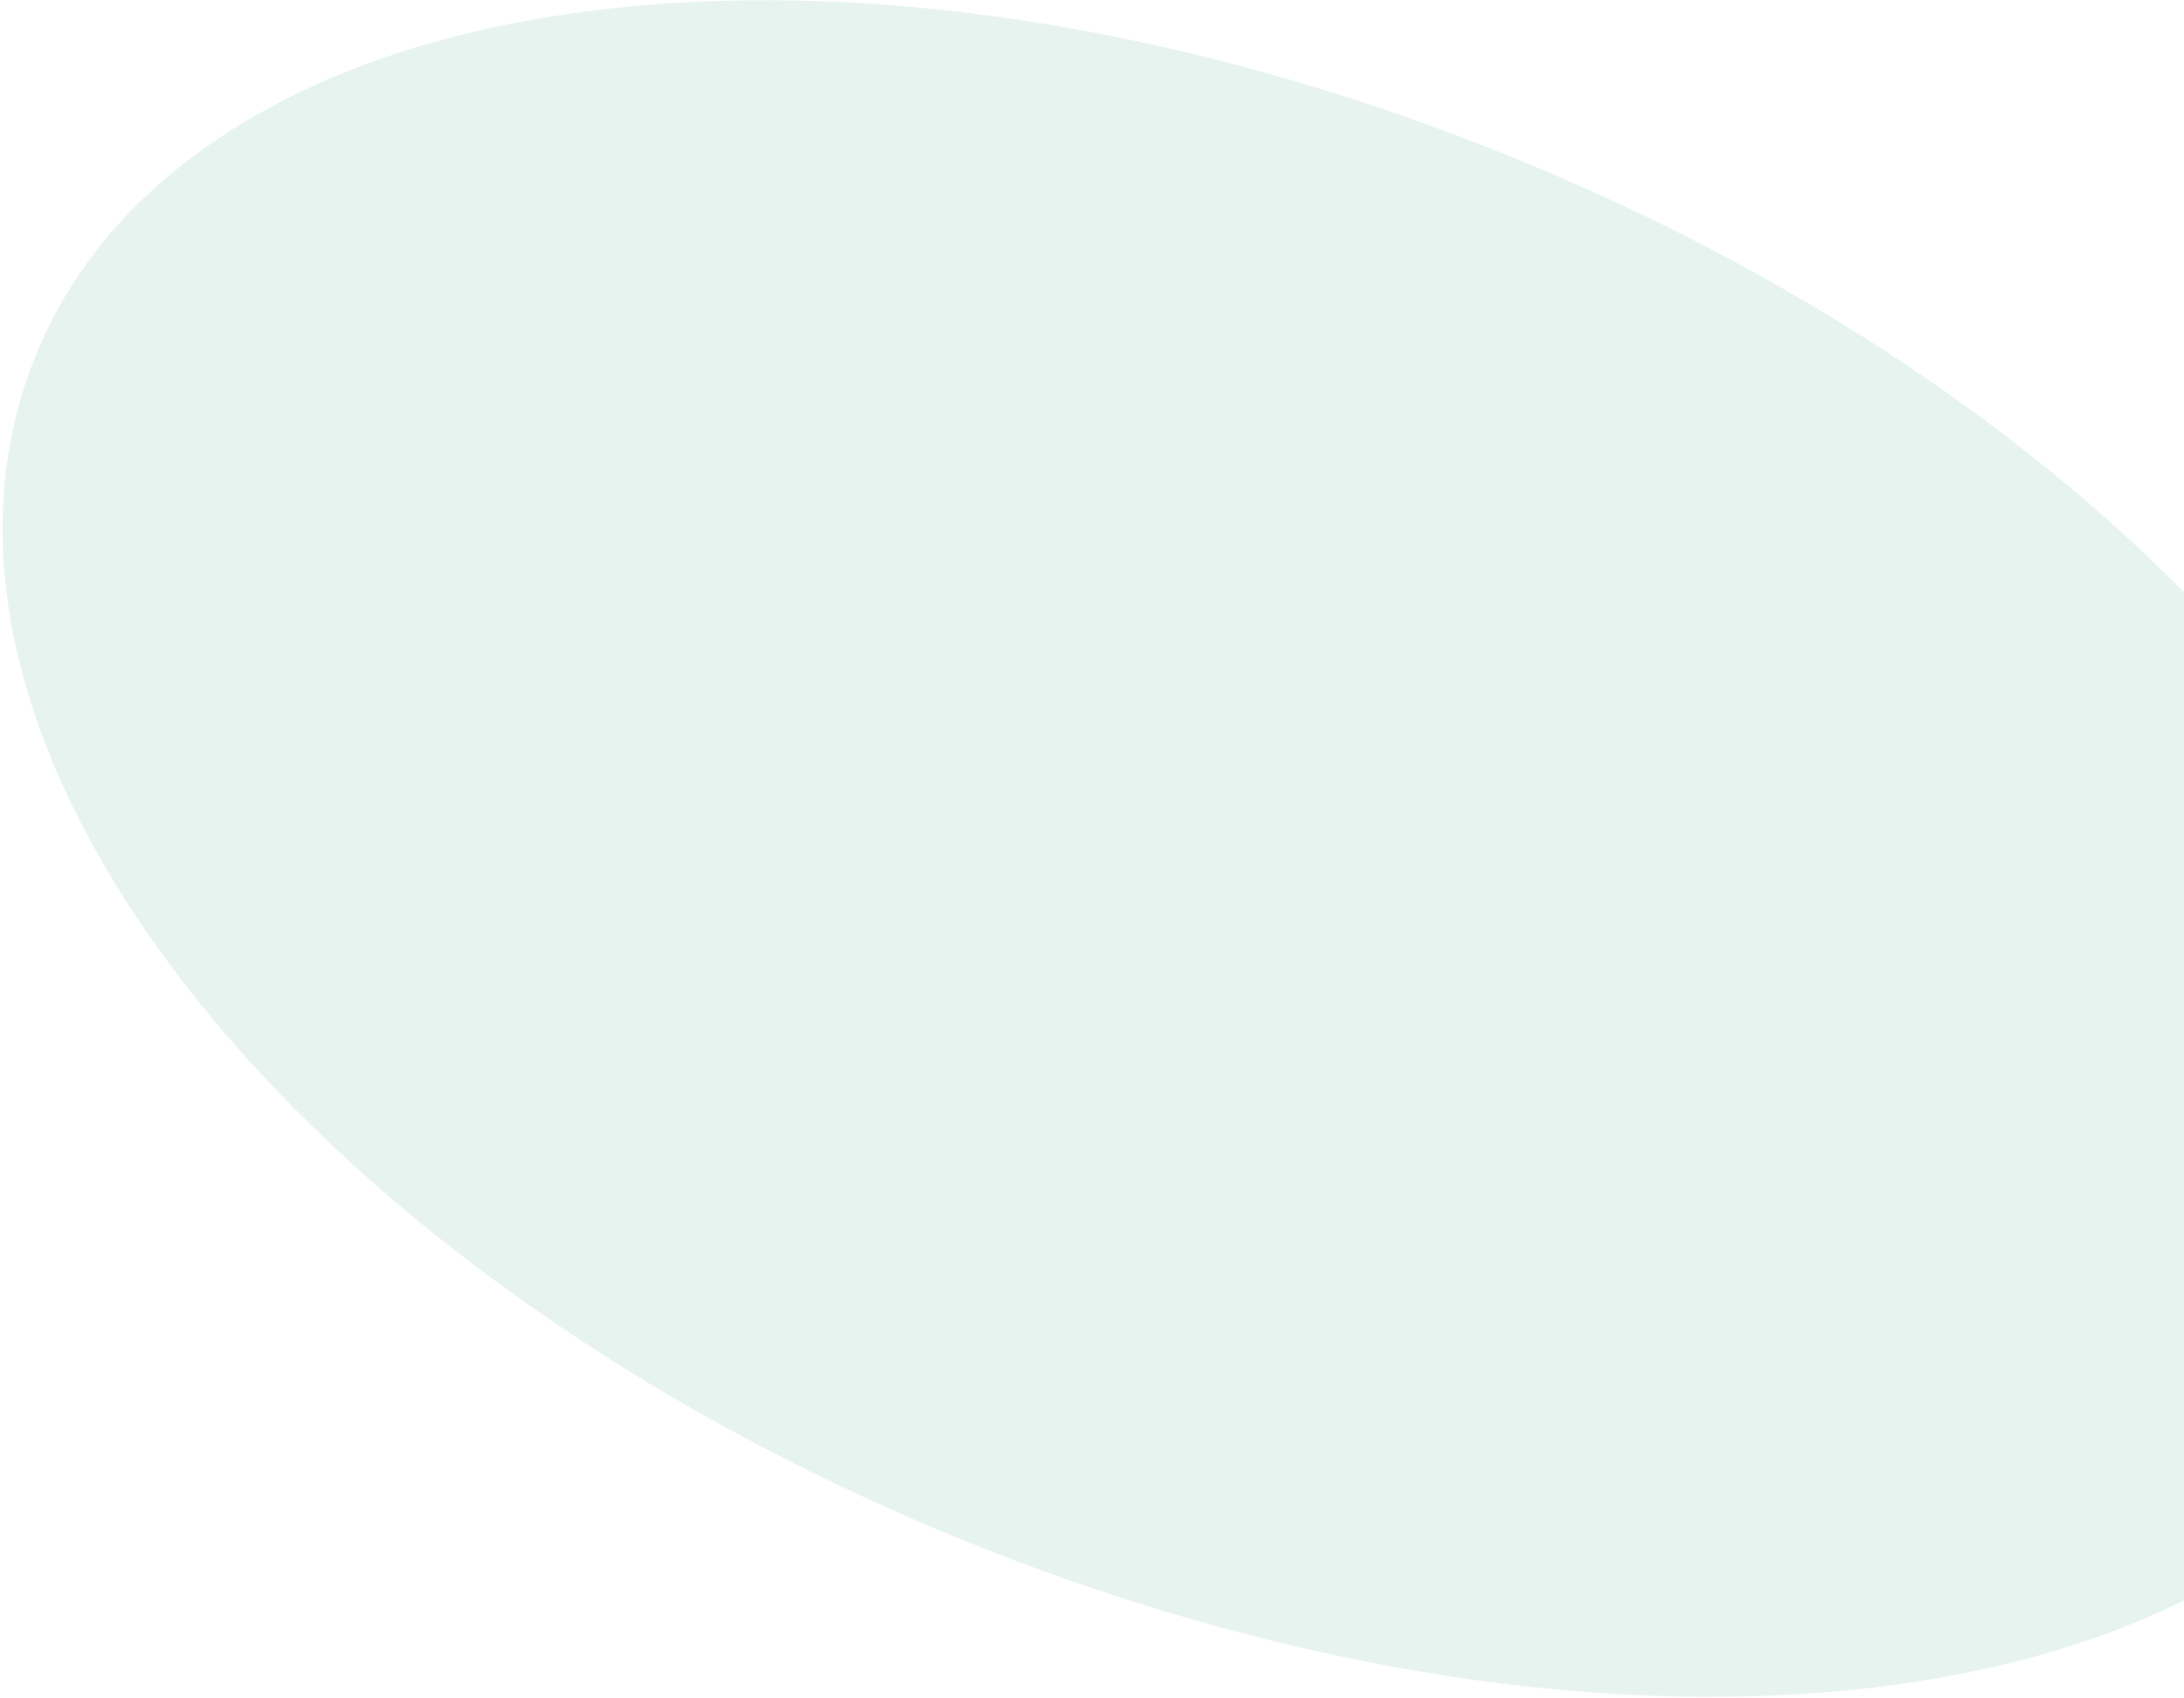 <svg width="373" height="290" viewBox="0 0 373 290" fill="none" xmlns="http://www.w3.org/2000/svg">
<path opacity="0.1" d="M153.24 258.3C103.21 236.16 60.44 204.69 32.81 169.7C3.38 132.44 -6.42 94.56 5.22 63.03C11.47 46.1 23.42 32.11 40.73 21.46C56.83 11.55 76.86 4.99 100.25 1.94C146.57 -4.09 201.66 4.34 255.35 25.68C260.06 27.55 264.78 29.54 269.4 31.58C319.43 53.72 362.2 85.19 389.83 120.18C419.26 157.44 429.06 195.32 417.42 226.85C411.17 243.78 399.22 257.77 381.91 268.42C365.81 278.33 345.78 284.89 322.39 287.94C276.07 293.97 220.98 285.54 167.29 264.2C162.58 262.33 157.86 260.34 153.24 258.3Z" fill="#008A52"/>
</svg>
